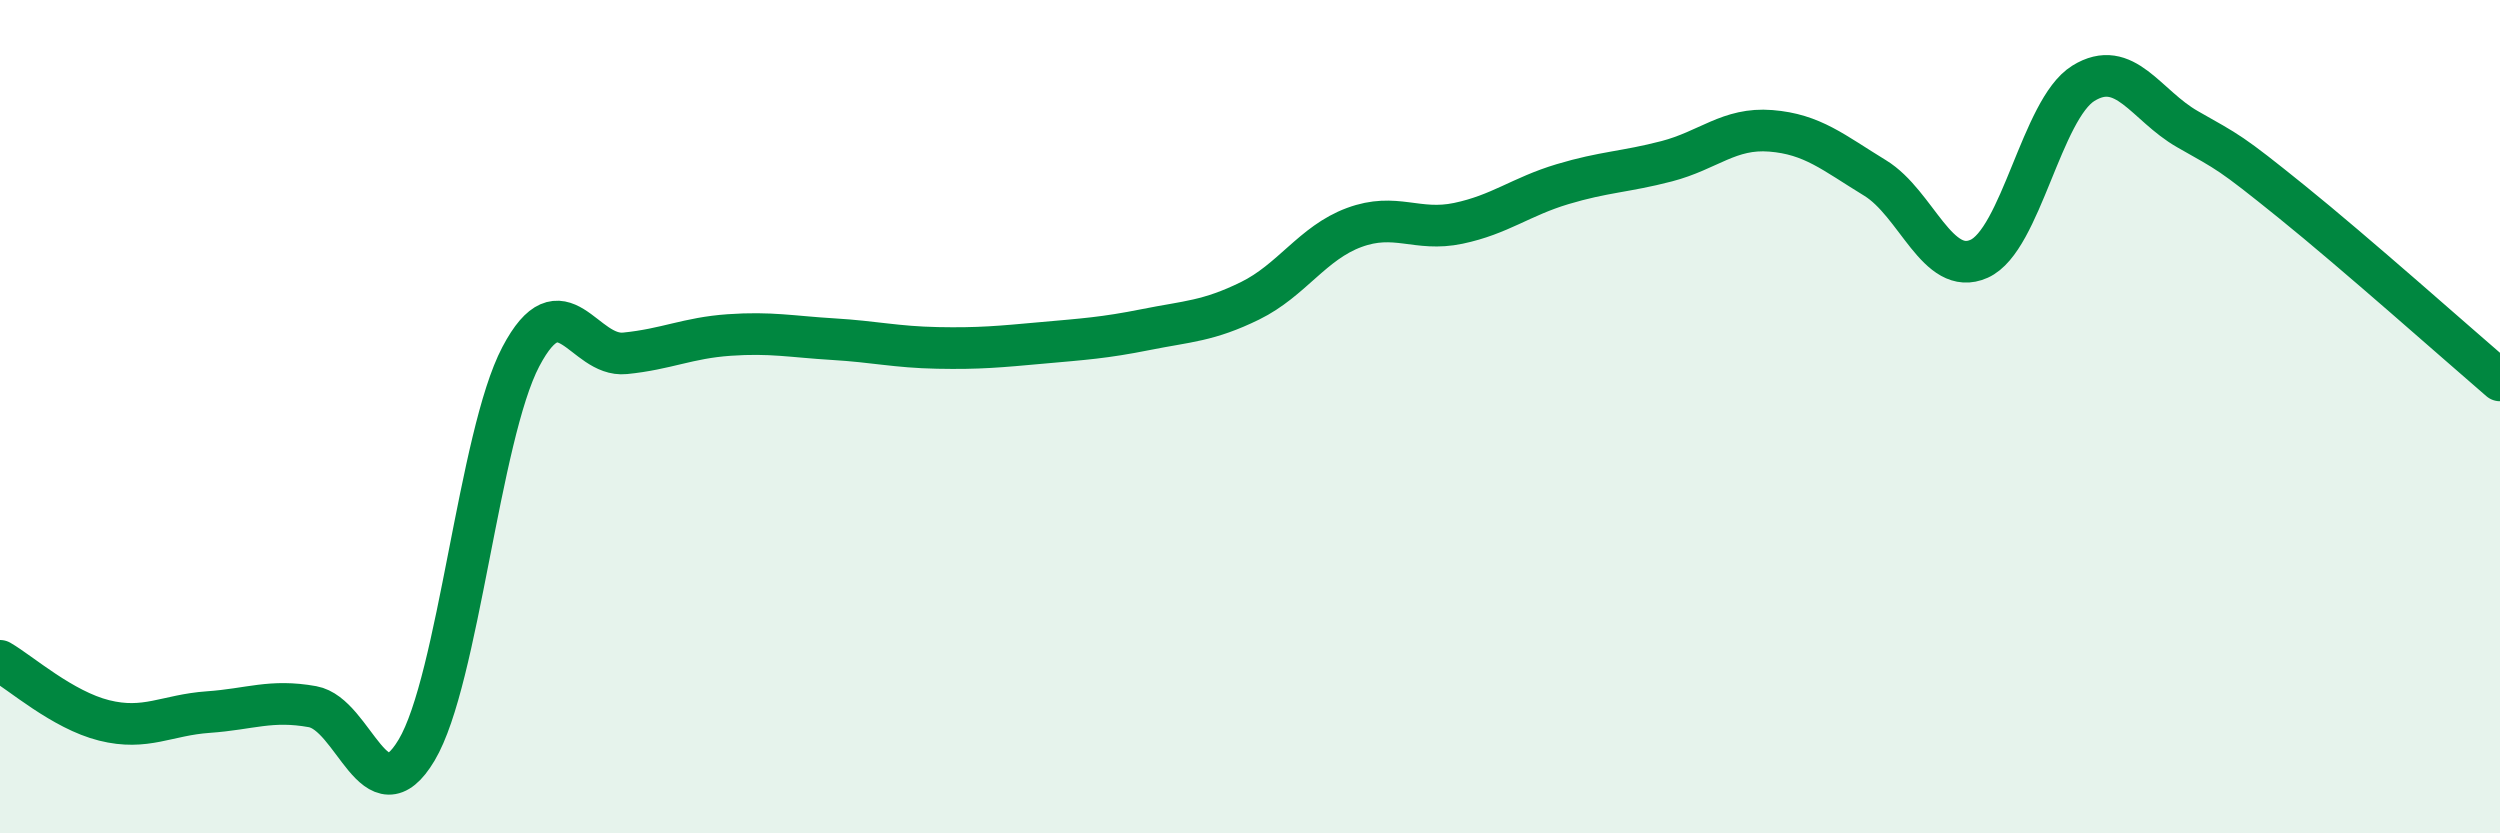 
    <svg width="60" height="20" viewBox="0 0 60 20" xmlns="http://www.w3.org/2000/svg">
      <path
        d="M 0,15.86 C 0.5,16.15 1.5,17.04 2.5,17.29 C 3.5,17.54 4,17.16 5,17.09 C 6,17.02 6.5,16.78 7.5,16.96 C 8.5,17.14 9,19.68 10,18 C 11,16.32 11.5,10.46 12.5,8.56 C 13.5,6.66 14,8.58 15,8.48 C 16,8.38 16.5,8.11 17.5,8.04 C 18.5,7.97 19,8.08 20,8.14 C 21,8.2 21.5,8.33 22.5,8.35 C 23.5,8.37 24,8.32 25,8.23 C 26,8.14 26.5,8.11 27.5,7.91 C 28.5,7.71 29,7.71 30,7.22 C 31,6.73 31.5,5.83 32.5,5.46 C 33.5,5.09 34,5.57 35,5.36 C 36,5.15 36.5,4.72 37.5,4.42 C 38.5,4.12 39,4.13 40,3.87 C 41,3.61 41.5,3.06 42.5,3.14 C 43.5,3.22 44,3.66 45,4.27 C 46,4.88 46.5,6.66 47.5,6.21 C 48.5,5.76 49,2.62 50,2 C 51,1.38 51.5,2.53 52.5,3.1 C 53.5,3.67 53.5,3.63 55,4.84 C 56.5,6.05 59,8.27 60,9.13L60 20L0 20Z"
        fill="#008740"
        opacity="0.1"
        stroke-linecap="round"
        stroke-linejoin="round"
      />
      <path
        d="M 0,15.86 C 0.5,16.15 1.5,17.04 2.5,17.29 C 3.5,17.54 4,17.16 5,17.09 C 6,17.02 6.5,16.78 7.5,16.96 C 8.5,17.14 9,19.68 10,18 C 11,16.32 11.5,10.46 12.5,8.56 C 13.5,6.66 14,8.58 15,8.48 C 16,8.38 16.5,8.11 17.5,8.04 C 18.5,7.97 19,8.08 20,8.14 C 21,8.2 21.5,8.33 22.5,8.35 C 23.5,8.37 24,8.32 25,8.23 C 26,8.14 26.5,8.11 27.5,7.91 C 28.5,7.71 29,7.71 30,7.22 C 31,6.73 31.5,5.83 32.5,5.46 C 33.5,5.09 34,5.57 35,5.36 C 36,5.15 36.5,4.72 37.5,4.42 C 38.5,4.12 39,4.13 40,3.87 C 41,3.61 41.5,3.06 42.5,3.14 C 43.5,3.22 44,3.66 45,4.27 C 46,4.88 46.5,6.66 47.5,6.21 C 48.5,5.76 49,2.62 50,2 C 51,1.38 51.5,2.53 52.5,3.1 C 53.5,3.67 53.5,3.63 55,4.84 C 56.5,6.05 59,8.27 60,9.13"
        stroke="#008740"
        stroke-width="1"
        fill="none"
        stroke-linecap="round"
        stroke-linejoin="round"
      />
    </svg>
  